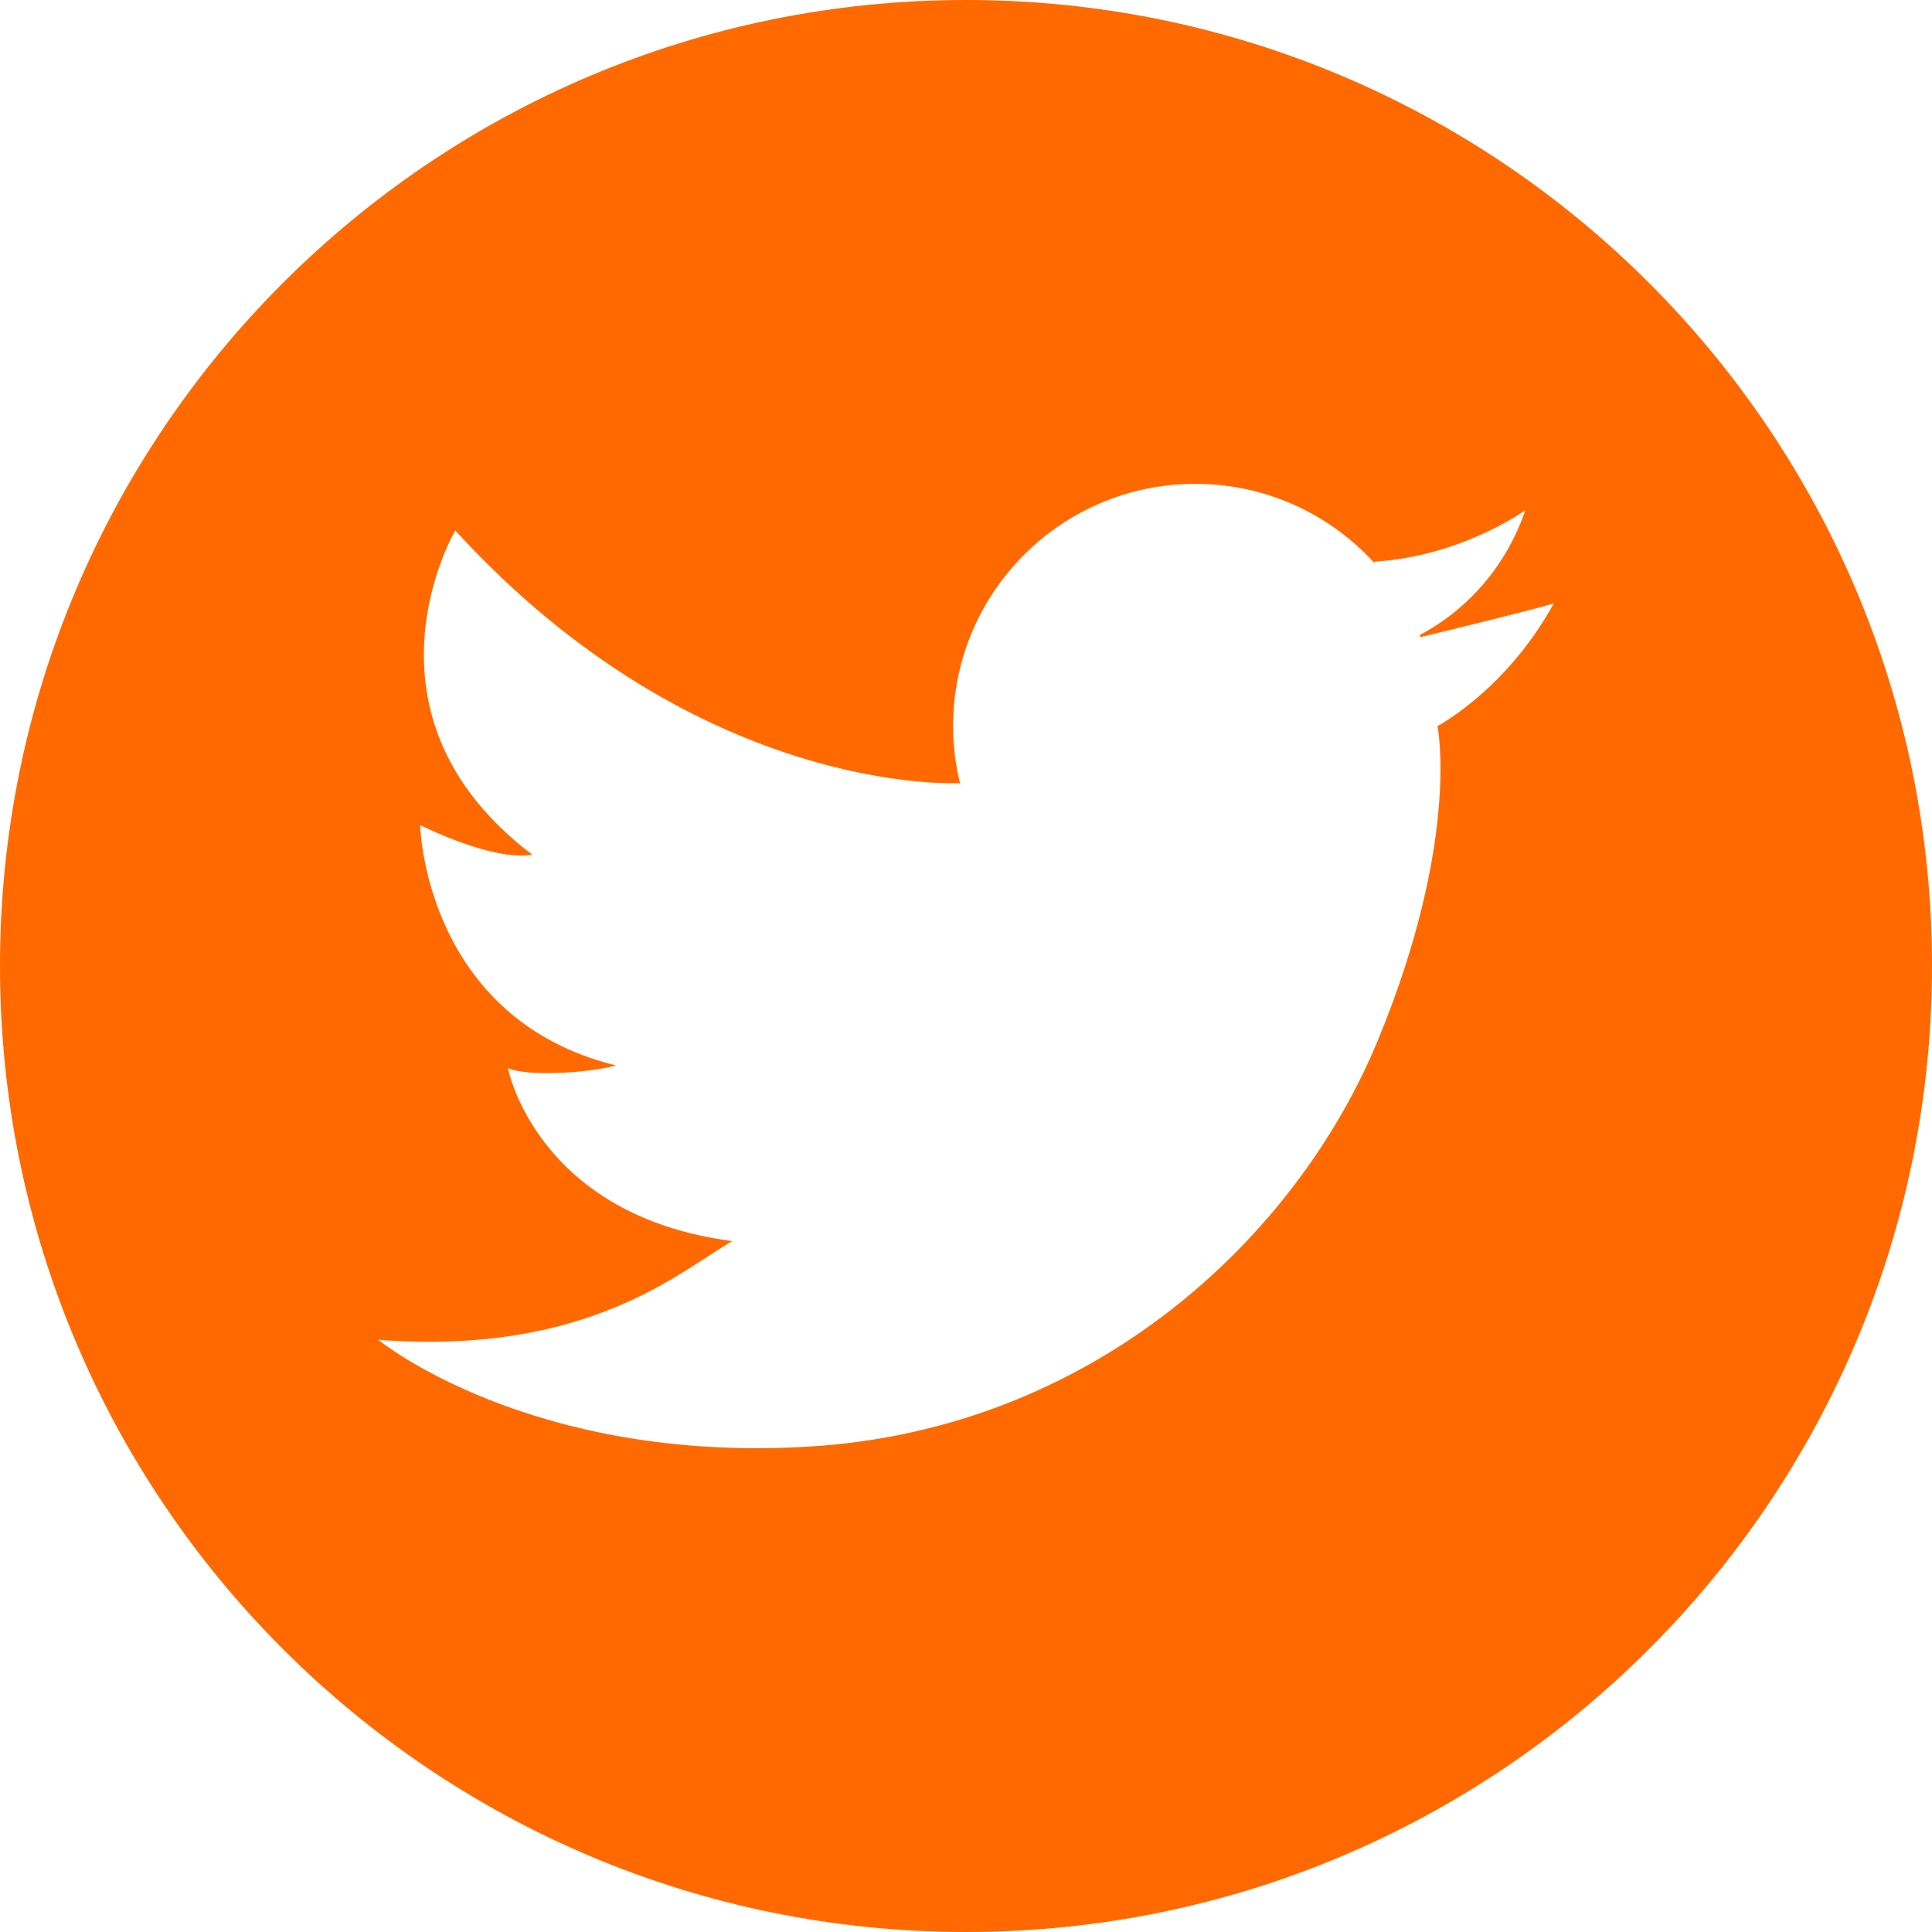 <svg width="30" height="30" viewBox="0 0 30 30" fill="none" xmlns="http://www.w3.org/2000/svg">
<path d="M15 0C6.716 0 0 6.716 0 15C0 23.284 6.716 30 15 30C23.284 30 30 23.284 30 15C30 6.716 23.284 0 15 0ZM22.322 11.274C22.322 11.274 22.679 13.041 21.399 16.146C20.119 19.251 16.951 22.189 12.587 22.461C8.224 22.734 5.873 20.804 5.873 20.804C9.146 21.056 10.594 19.713 11.37 19.272C8.328 18.874 7.887 16.587 7.887 16.587C8.181 16.713 9.083 16.671 9.566 16.545C6.587 15.811 6.524 12.811 6.524 12.811C6.524 12.811 7.636 13.377 8.265 13.272C5.391 11.09 7.069 8.237 7.069 8.237C10.867 12.391 14.895 12.16 14.895 12.16L14.913 12.188C14.84 11.895 14.8 11.589 14.8 11.274C14.8 9.197 16.484 7.513 18.561 7.513C19.658 7.513 20.646 7.983 21.333 8.733L21.357 8.72C22.699 8.635 23.686 7.922 23.686 7.922C23.277 9.116 22.409 9.673 22.046 9.86C22.051 9.871 22.055 9.882 22.059 9.893C22.529 9.78 23.787 9.472 24.127 9.37C23.392 10.713 22.322 11.274 22.322 11.274Z" fill="#ff6900"/>
</svg>
